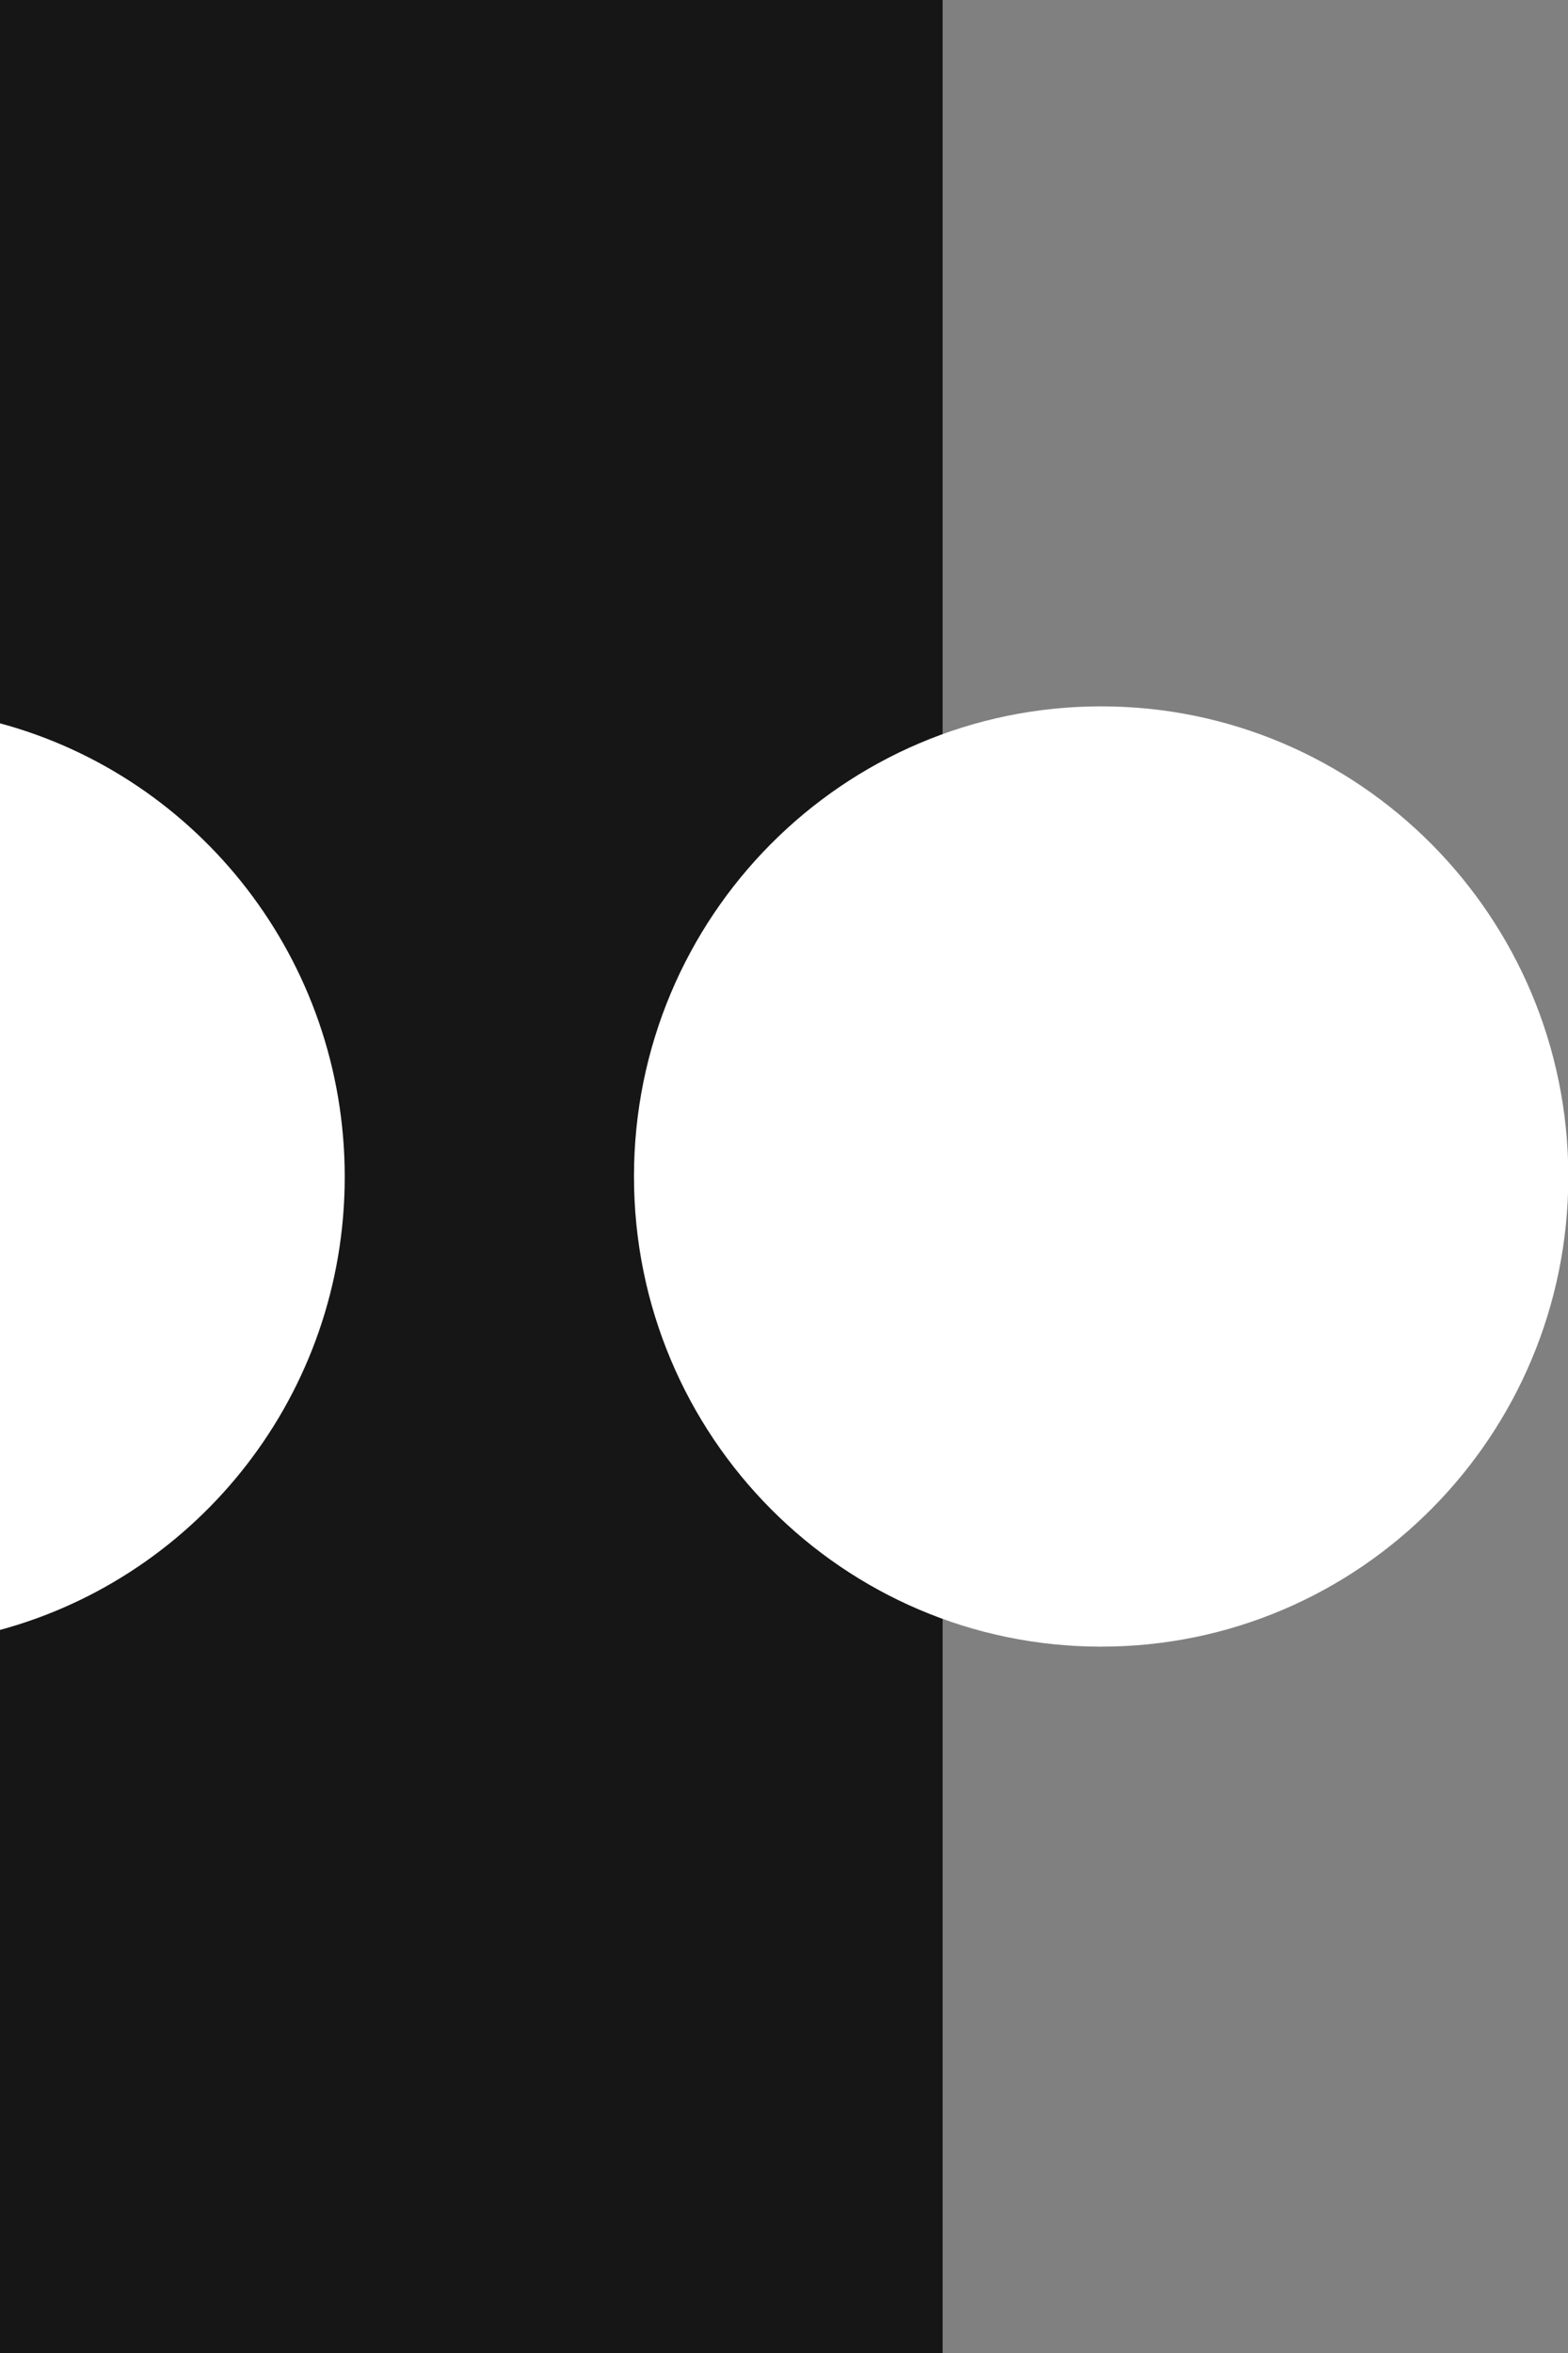 <?xml version="1.0" encoding="UTF-8"?>
<svg xmlns="http://www.w3.org/2000/svg" width="34" height="51" viewBox="0 0 34 51" fill="none">
  <rect x="0" y="0" width="34" height="51" fill="#808080" stroke="none"/>
  <g clip-path="url(#clip0_1_611)">
    <path d="M20.44 0H0V51H20.44V0Z" fill="#161616"></path>
    <path d="M23.877 35.69C29.471 35.69 34.007 31.128 34.007 25.5C34.007 19.872 29.471 15.31 23.877 15.31C18.282 15.31 13.747 19.872 13.747 25.5C13.747 31.128 18.282 35.69 23.877 35.69Z" fill="white"></path>
    <path d="M7.475 25.507C7.475 30.209 4.308 34.16 0 35.328V15.678C4.315 16.84 7.475 20.812 7.475 25.507Z" fill="white"></path>
  </g>
  <defs>
    <clipPath id="clip0_1_611">
      <rect width="34" height="51" fill="white"></rect>
    </clipPath>
  </defs>
</svg>
